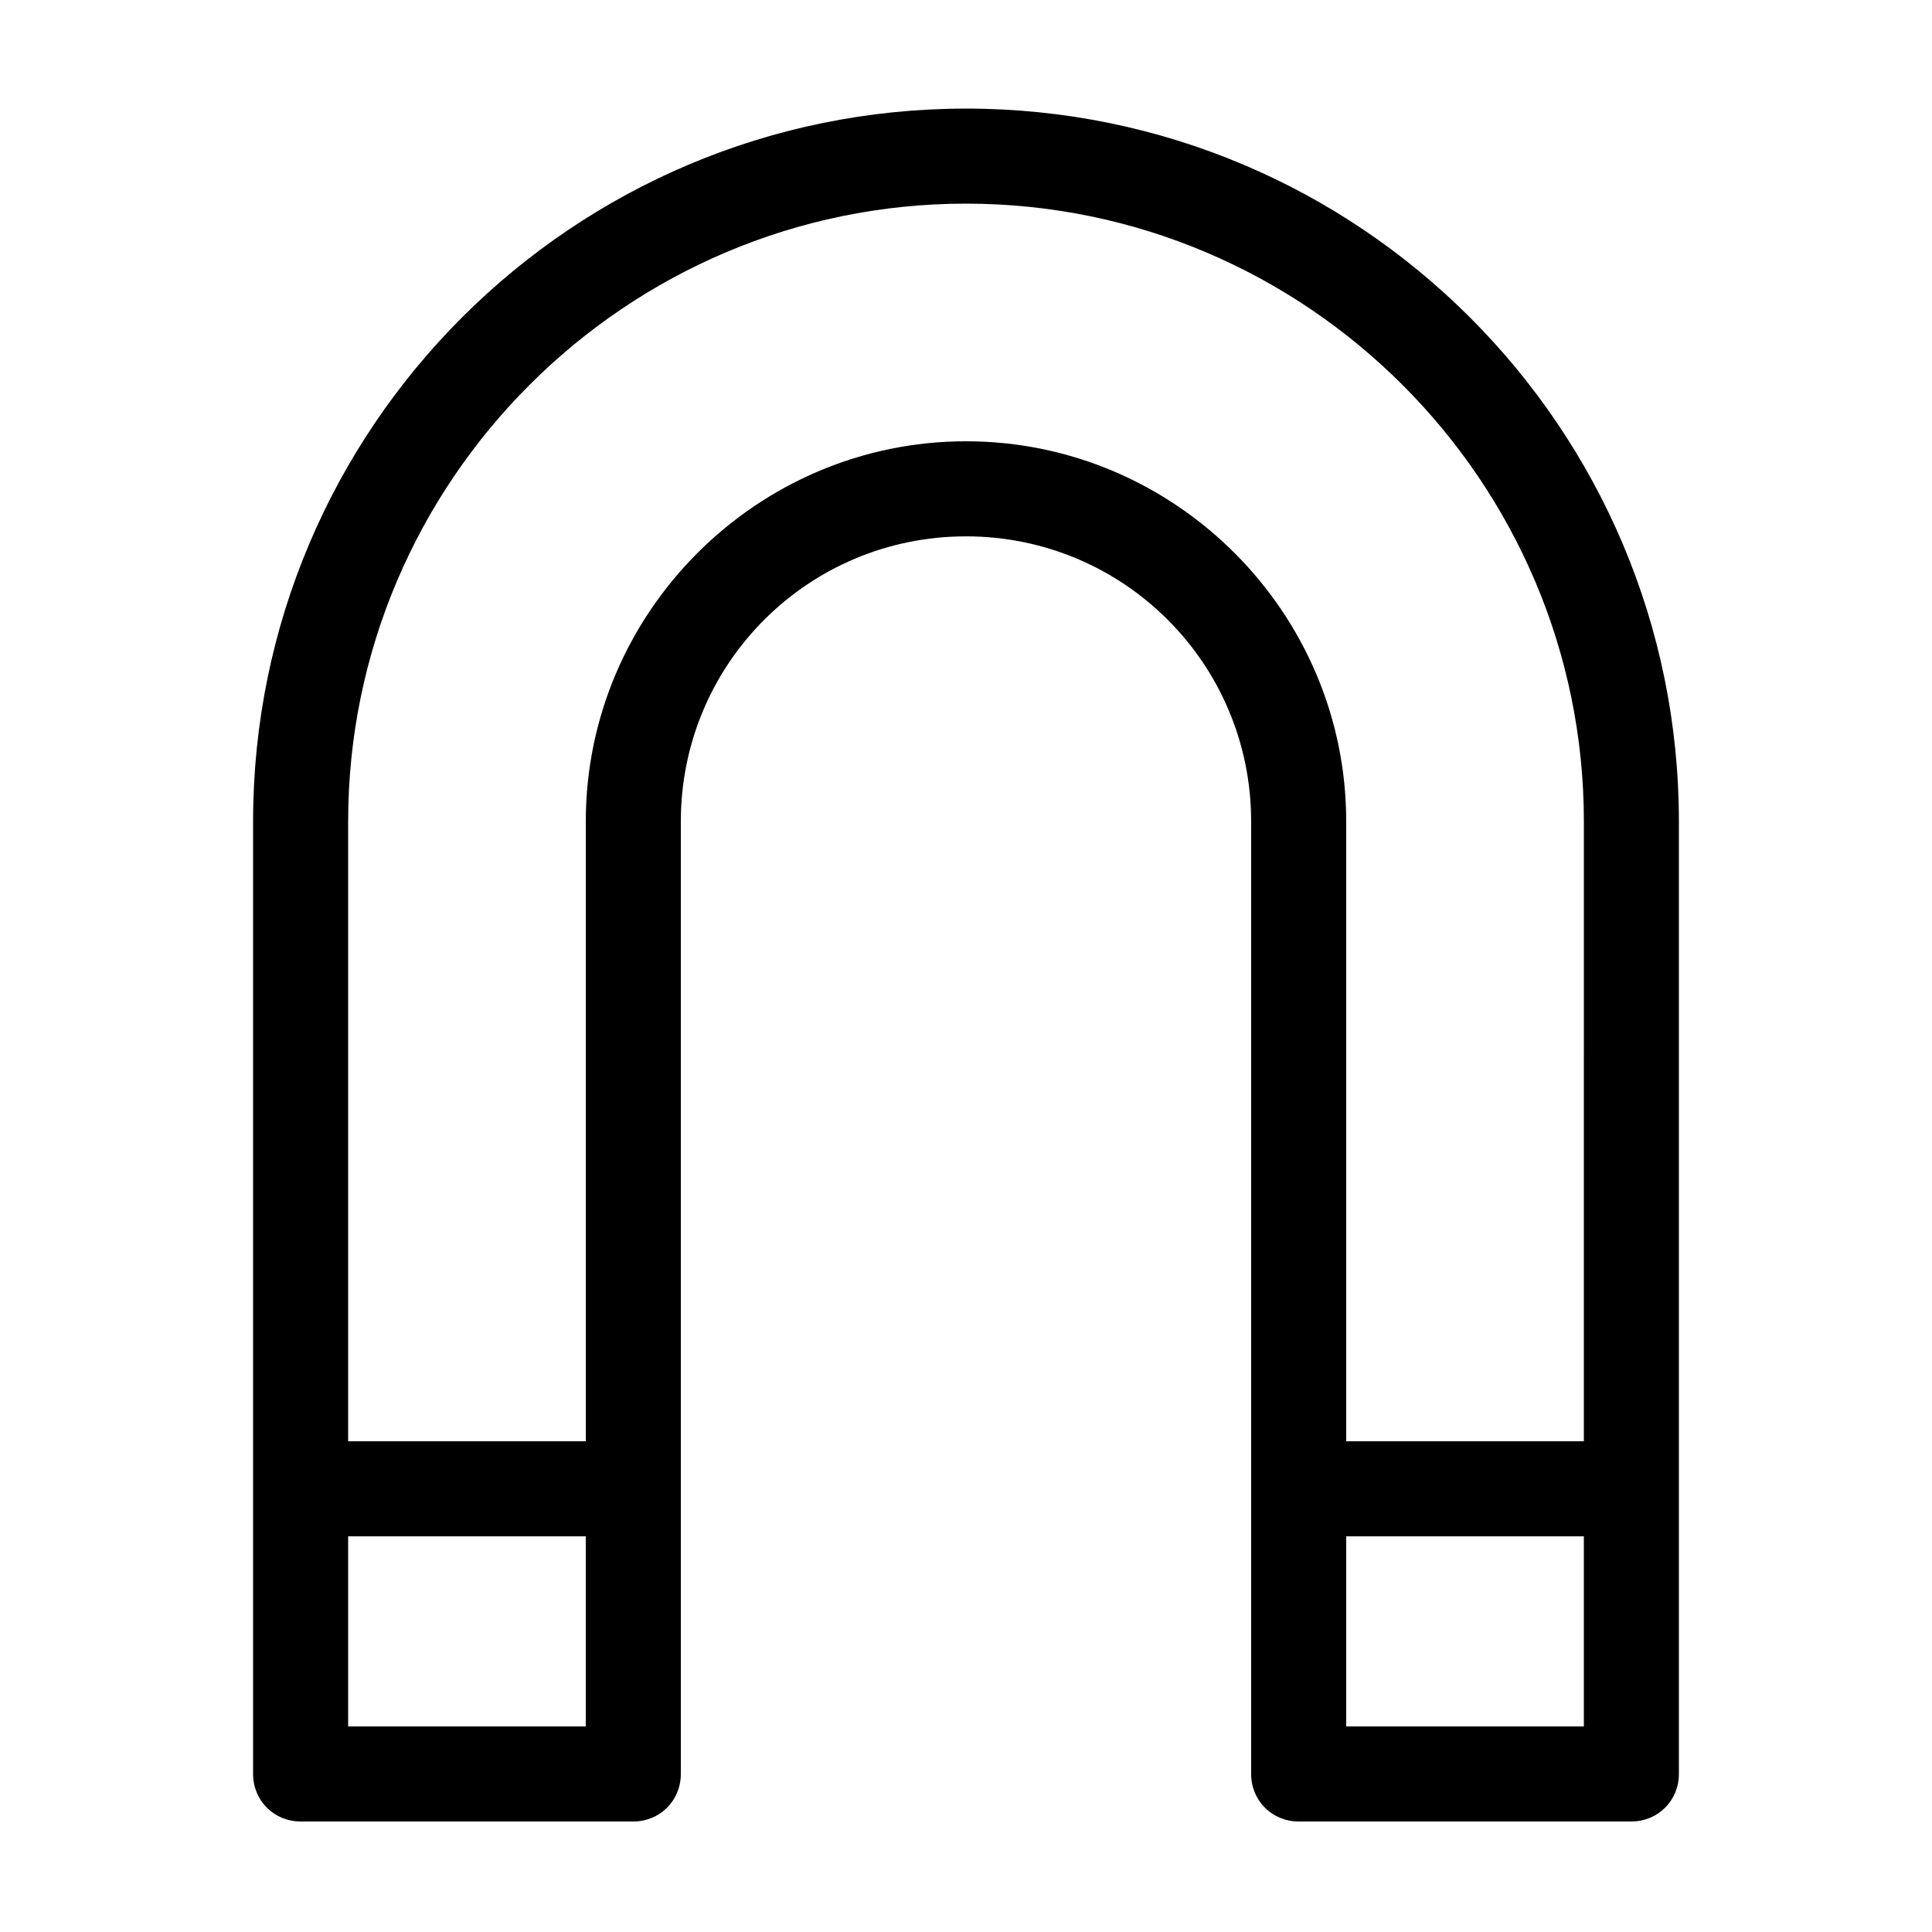 <?xml version="1.0" encoding="UTF-8"?>
<!-- Uploaded to: ICON Repo, www.svgrepo.com, Generator: ICON Repo Mixer Tools -->
<svg fill="#000000" width="800px" height="800px" version="1.1" viewBox="144 144 512 512" xmlns="http://www.w3.org/2000/svg">
 <path d="m400 172.78c-104.29 0-188.93 84.641-188.93 188.93v252.41c0 7.055 5.543 12.594 12.594 12.594h88.168c7.055 0 12.594-5.543 12.594-12.594v-252.41c0-41.816 33.754-75.57 75.57-75.57s75.57 33.754 75.57 75.57v252.41c0 7.055 5.543 12.594 12.594 12.594l88.172-0.004c7.055 0 12.594-5.543 12.594-12.594v-252.41c0-104.29-84.641-188.93-188.93-188.93zm-163.74 428.74v-50.383h62.977v50.383zm264.5 0v-50.383h62.977v50.383zm62.977-75.574h-62.977v-164.24c0-55.418-45.344-100.76-100.76-100.76s-100.76 45.344-100.76 100.76v164.24h-62.977v-164.24c0-90.184 73.555-163.74 163.74-163.74s163.74 73.555 163.74 163.74z"/>
</svg>